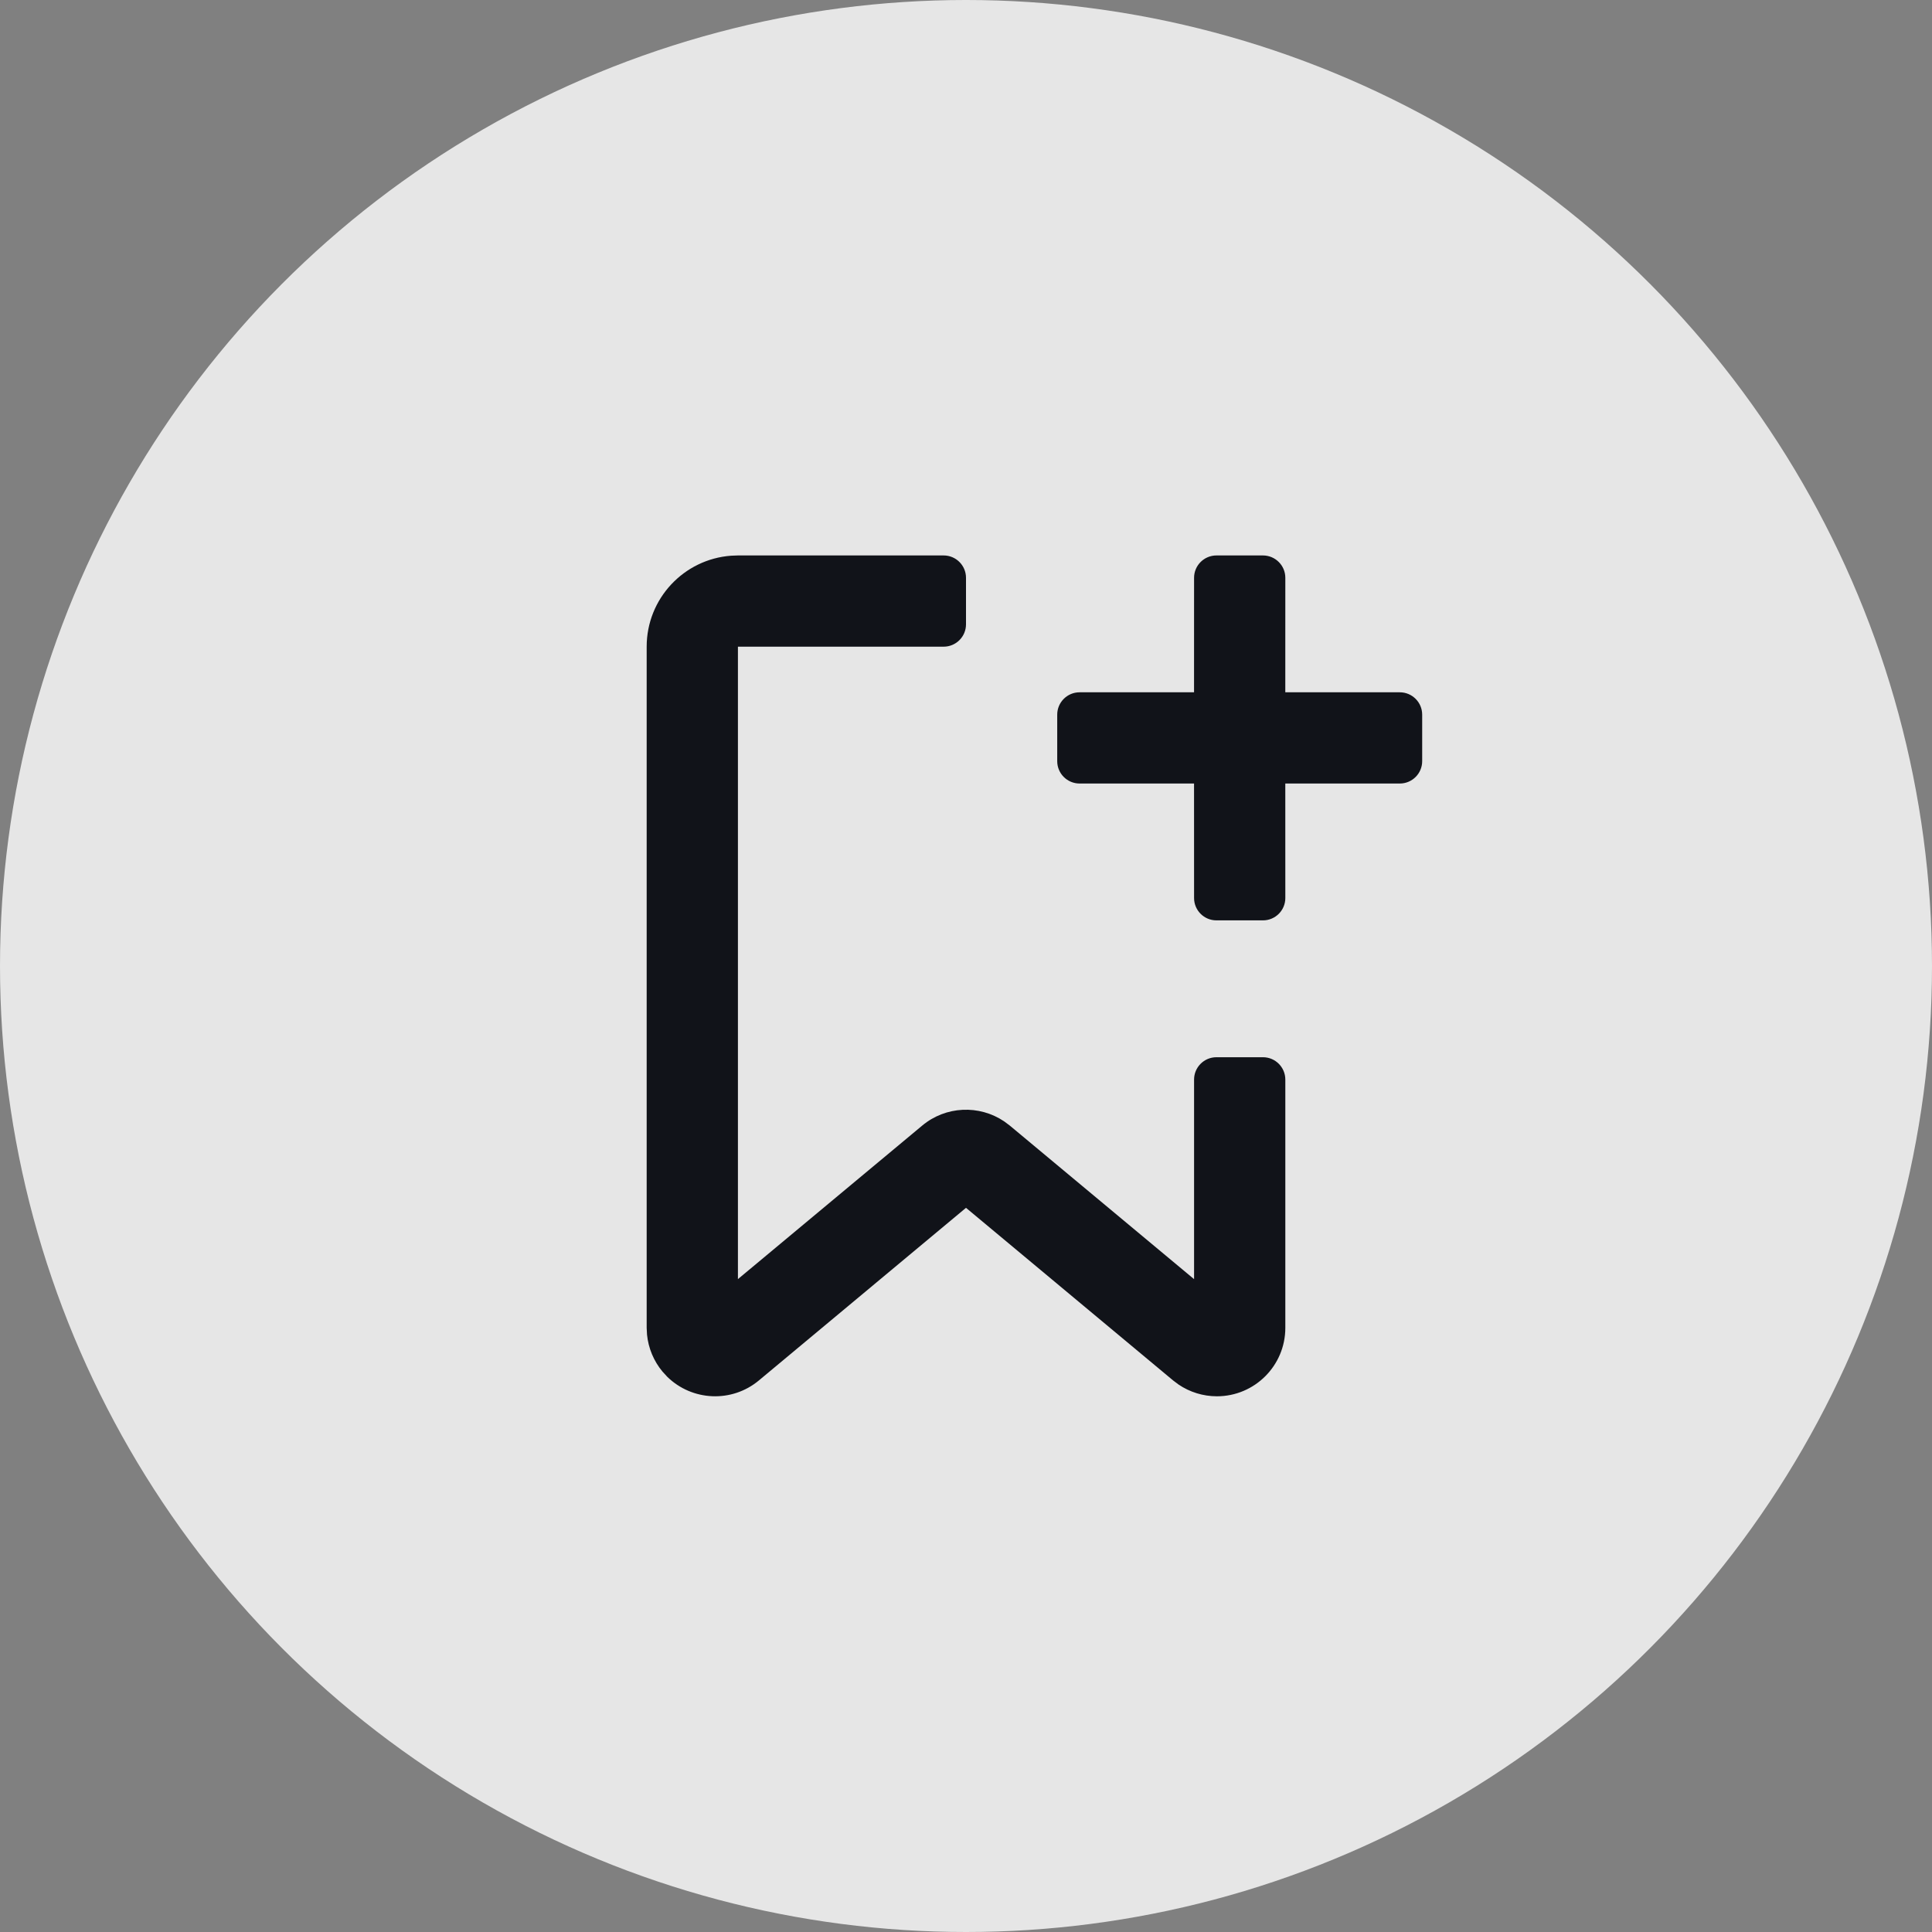 <svg width="60px" height="60px" viewBox="0 0 60 60" version="1.1" xmlns="http://www.w3.org/2000/svg">
   <rect x="0" y="0" width="60" height="60" fill="#808080" stroke="none"/>
   <g id="Btn/Add/Normal" stroke="none" stroke-width="1" fill="none" fill-rule="evenodd">
      <circle id="bg" fill-opacity="0.8" fill="#FFFFFF" cx="30" cy="30" r="30"></circle>
      <path d="M29.306,17.25 C29.689,17.25 30,17.561 30,17.944 L30,19.389 C30,19.772 29.689,20.083 29.306,20.083 L22.917,20.083 L22.917,39.724 L28.64,34.956 C29.371,34.346 30.411,34.303 31.186,34.826 L31.36,34.956 L37.083,39.725 L37.083,33.528 C37.083,33.144 37.394,32.833 37.778,32.833 L39.222,32.833 C39.606,32.833 39.917,33.144 39.917,33.528 L39.917,41.238 C39.917,42.411 38.965,43.363 37.792,43.363 C37.366,43.363 36.951,43.235 36.601,42.998 L36.431,42.87 L30,37.51 L23.569,42.87 C22.723,43.575 21.493,43.511 20.723,42.758 L20.576,42.598 C20.303,42.271 20.136,41.87 20.094,41.45 L20.083,41.238 L20.083,20.083 C20.083,18.59 21.239,17.366 22.705,17.258 L22.917,17.25 L29.306,17.25 Z M39.222,17.25 C39.606,17.25 39.917,17.561 39.917,17.944 L39.916,21.499 L43.472,21.5 C43.856,21.5 44.167,21.811 44.167,22.194 L44.167,23.639 C44.167,24.022 43.856,24.333 43.472,24.333 L39.916,24.333 L39.917,27.889 C39.917,28.272 39.606,28.583 39.222,28.583 L37.778,28.583 C37.394,28.583 37.083,28.272 37.083,27.889 L37.082,24.333 L33.528,24.333 C33.144,24.333 32.833,24.022 32.833,23.639 L32.833,22.194 C32.833,21.811 33.144,21.5 33.528,21.5 L37.082,21.499 L37.083,17.944 C37.083,17.561 37.394,17.25 37.778,17.25 L39.222,17.25 Z" fill="#111319" fill-rule="nonzero"></path>
   </g>
</svg>

